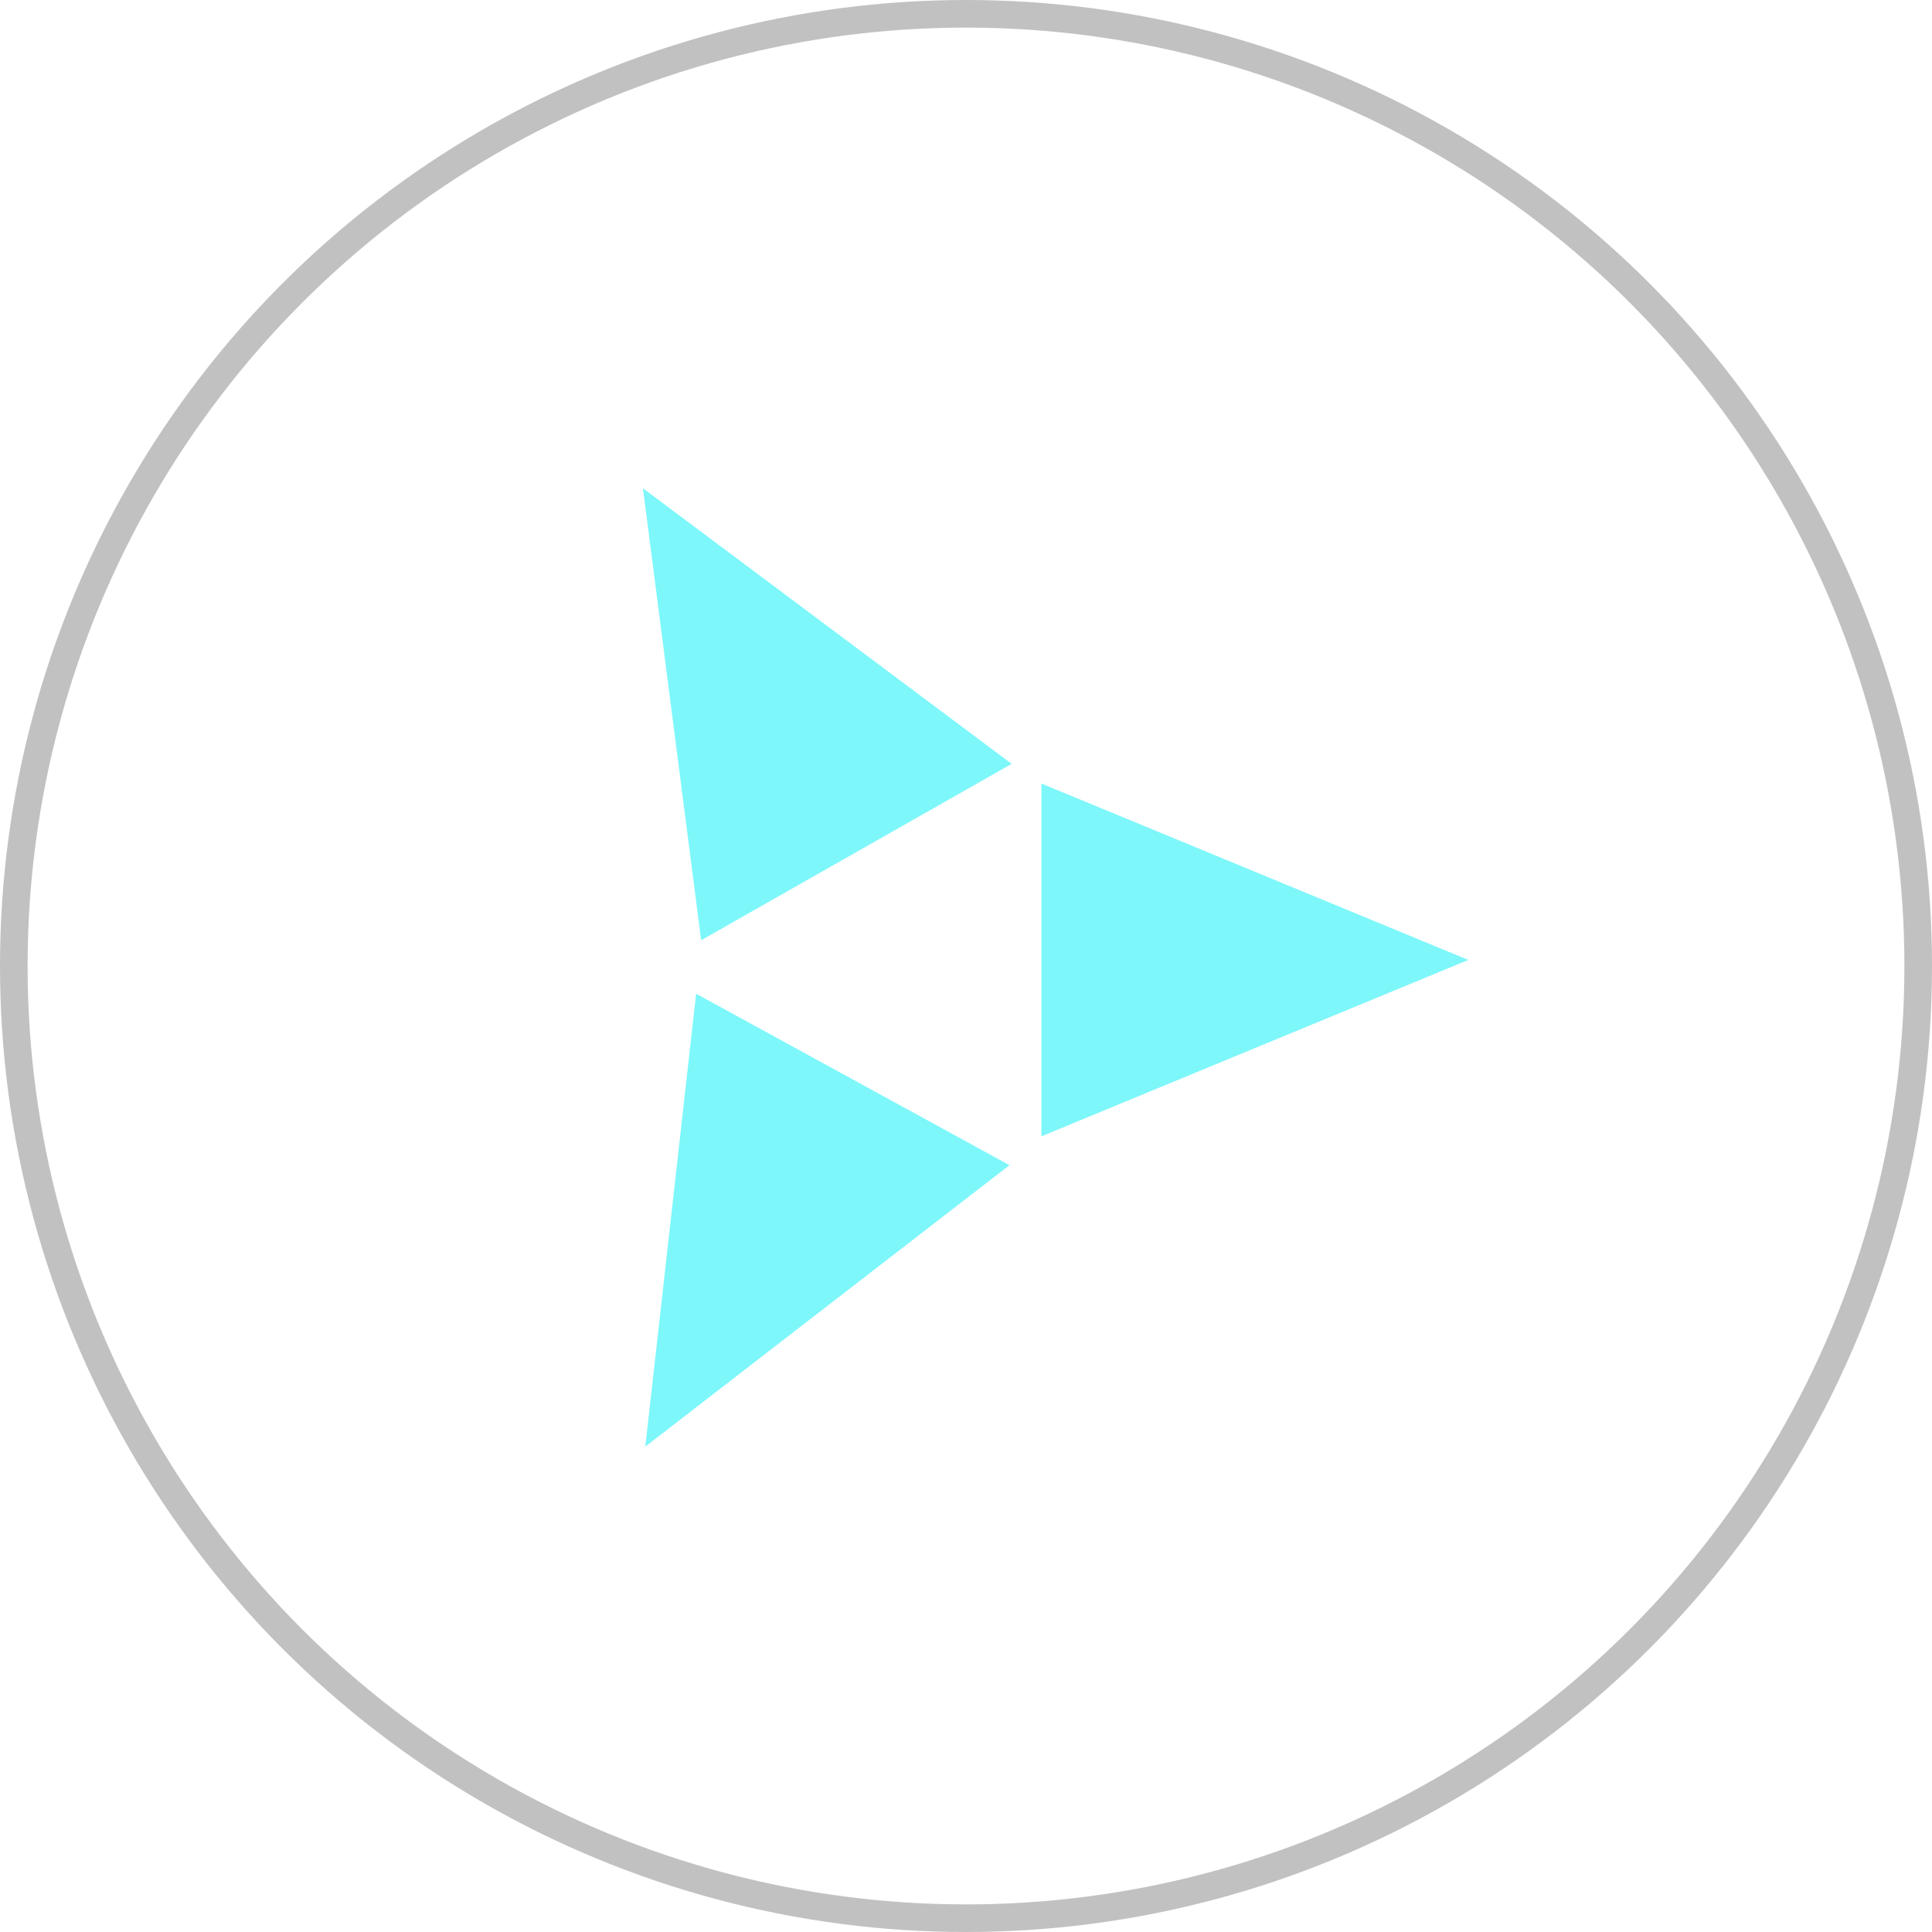<svg width="70" height="70" fill="none" xmlns="http://www.w3.org/2000/svg"><g id="Group 14"><g id="Group 3"><path id="Polygon 2" d="M23.295 17.69L36.654 27.676L25.404 34.067L23.295 17.69Z" fill="#7DF7FA"/><path id="Polygon 3" d="M23.381 52.413L25.222 36.005L36.575 42.217L23.381 52.413Z" fill="#7DF7FA"/><path id="Polygon 4" d="M53.2 34.78L37.732 41.171L37.732 28.389L53.2 34.78Z" fill="#7DF7FA"/></g><circle id="Ellipse 1" cx="35" cy="35" r="34.5" stroke="#C1C1C1"/></g></svg>
